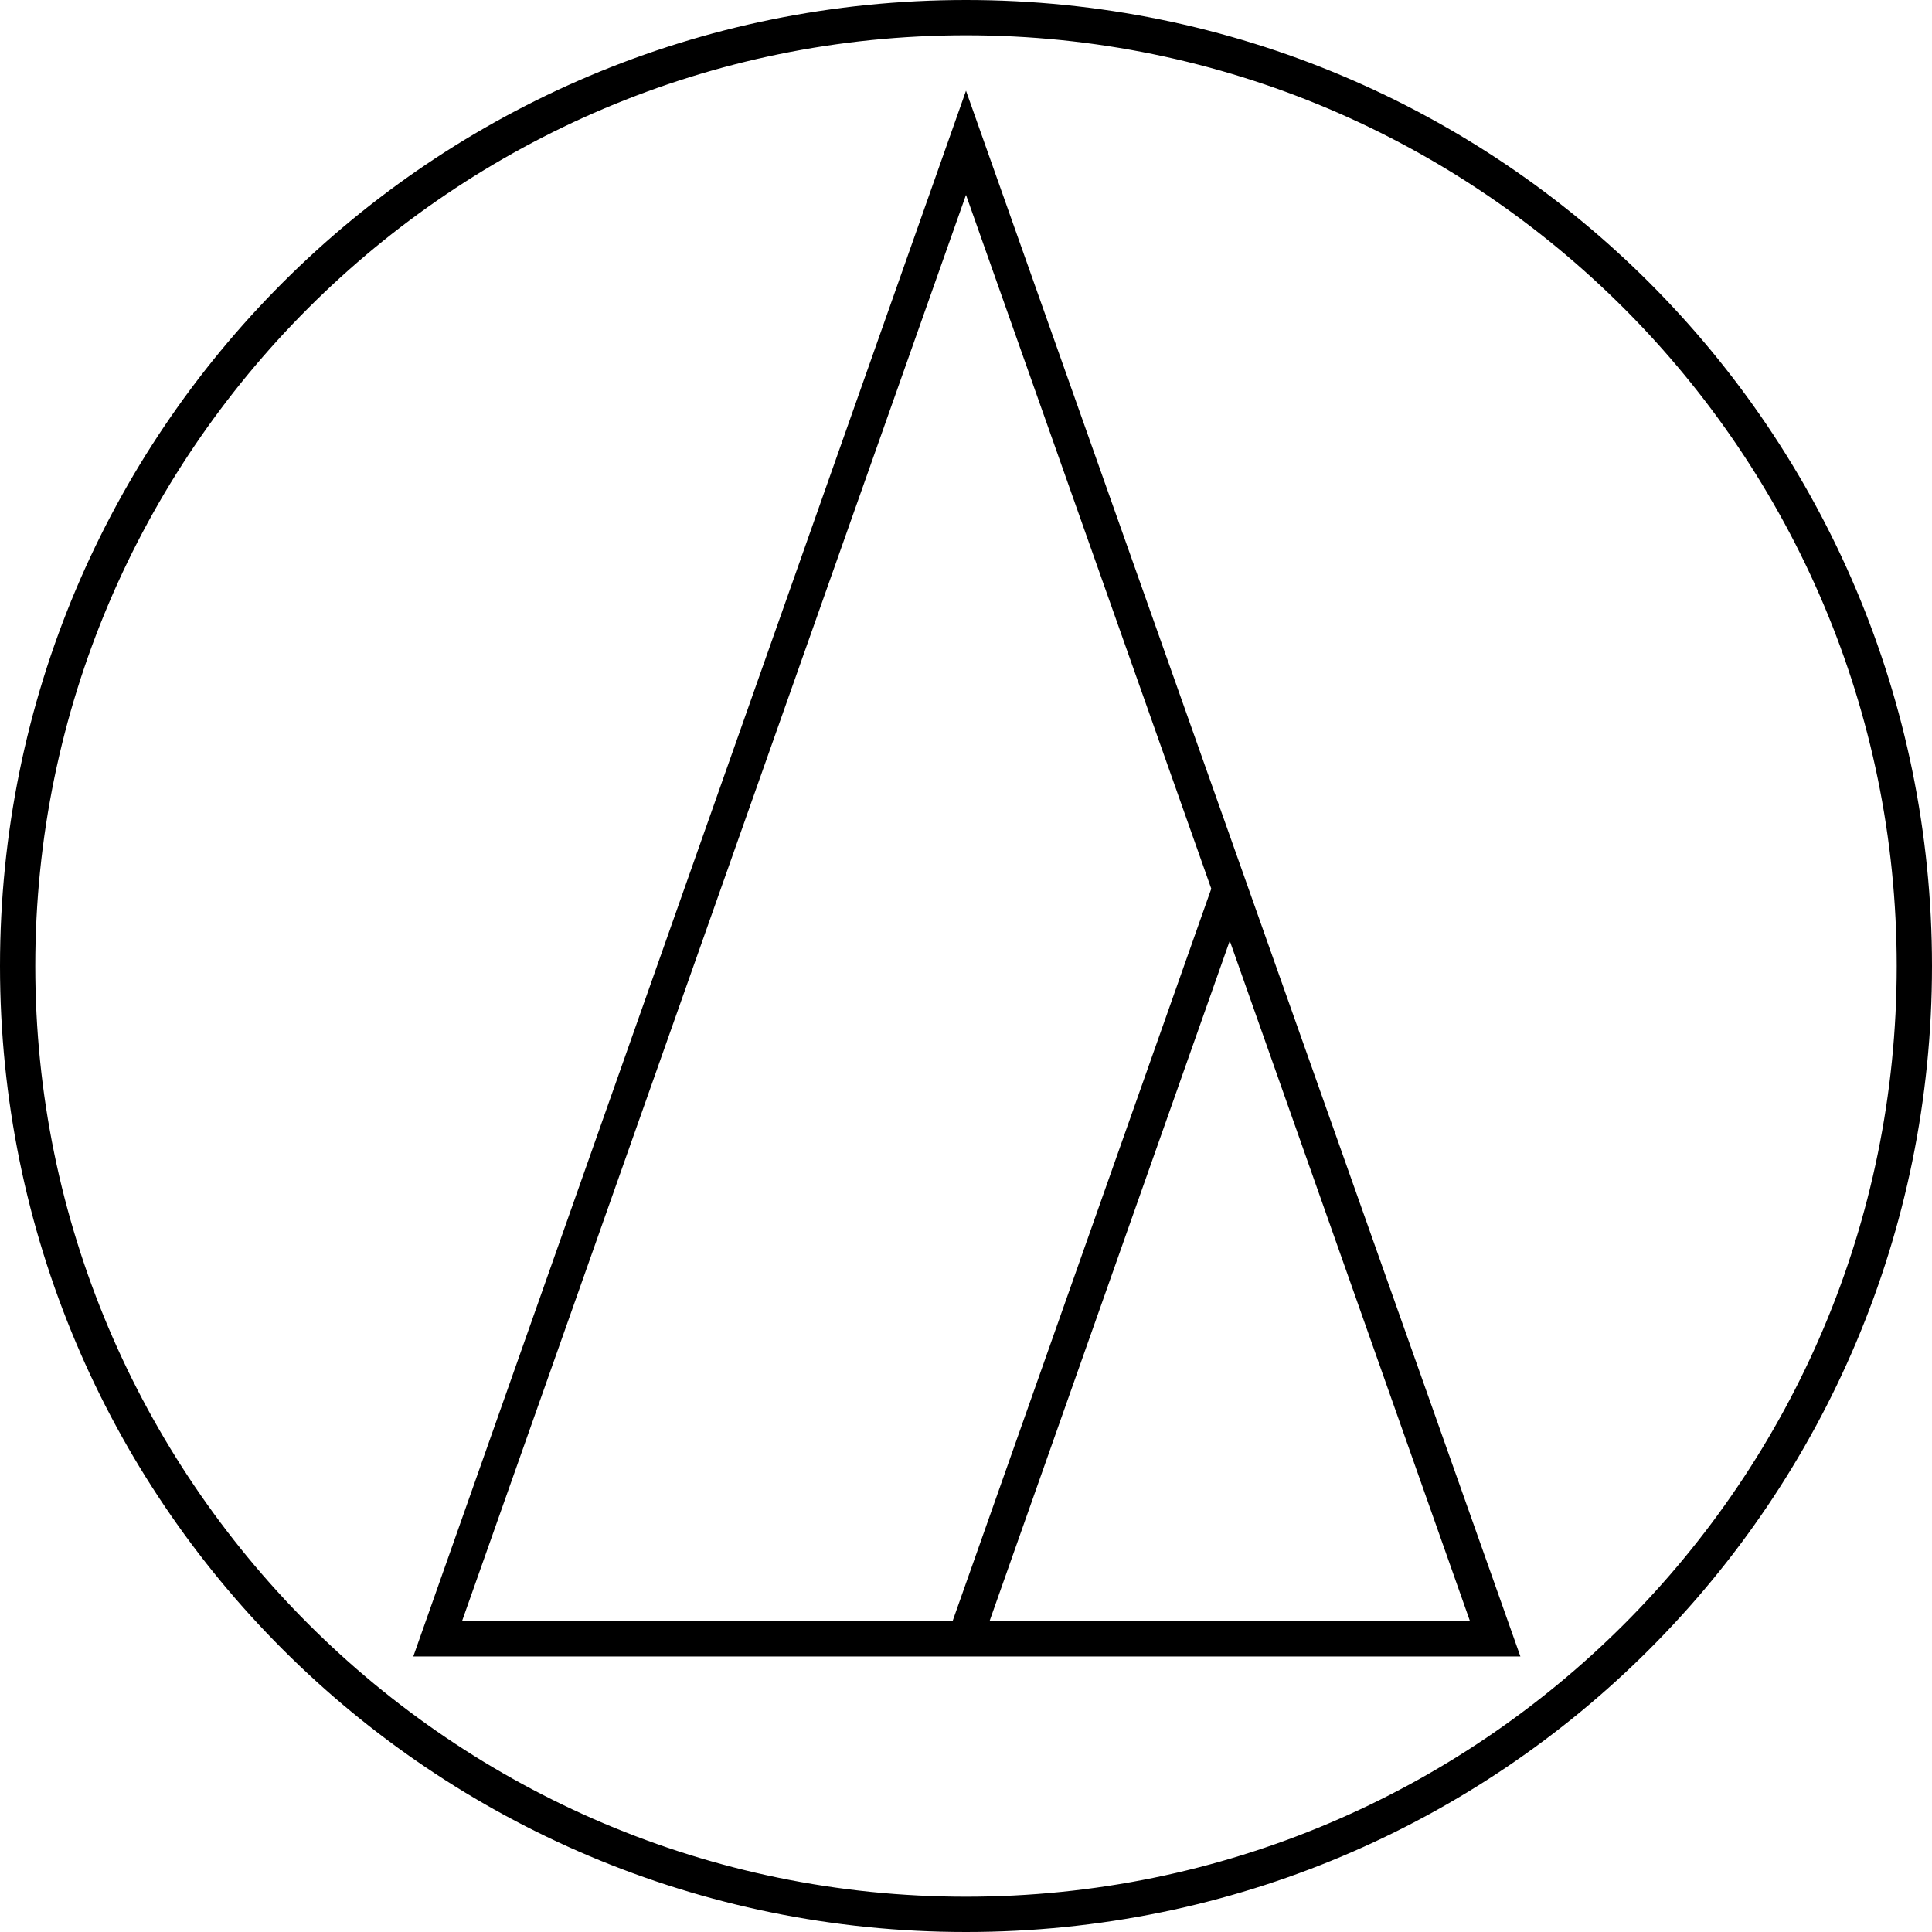 <?xml version="1.0" encoding="utf-8"?>
<!-- Generator: Adobe Illustrator 20.1.0, SVG Export Plug-In . SVG Version: 6.00 Build 0)  -->
<svg version="1.1" xmlns="http://www.w3.org/2000/svg" xmlns:xlink="http://www.w3.org/1999/xlink" x="0px" y="0px" width="115px"
	 height="115px" viewBox="0 0 115 115" style="enable-background:new 0 0 115 115;" xml:space="preserve">
<g id="レイヤー_1">
</g>
<g id="ロゴ">
	<g>
		<path d="M57.5,5.4L24.6,98.6h65.9L57.5,5.4z M56.7,96.5H27.5l30-84.9l14.6,41.3L56.7,96.5z M58.9,96.5L73.2,56l14.3,40.5H58.9z"/>
		<path d="M57.5,0C25.7,0,0,25.7,0,57.5C0,89.3,25.7,115,57.5,115c31.8,0,57.5-25.7,57.5-57.5C115,25.7,89.3,0,57.5,0 M57.5,112.9
			c-30.6,0-55.4-24.9-55.4-55.4c0-30.6,24.9-55.4,55.4-55.4c30.6,0,55.4,24.9,55.4,55.4C112.9,88.1,88.1,112.9,57.5,112.9"/>
	</g>
</g>
</svg>
